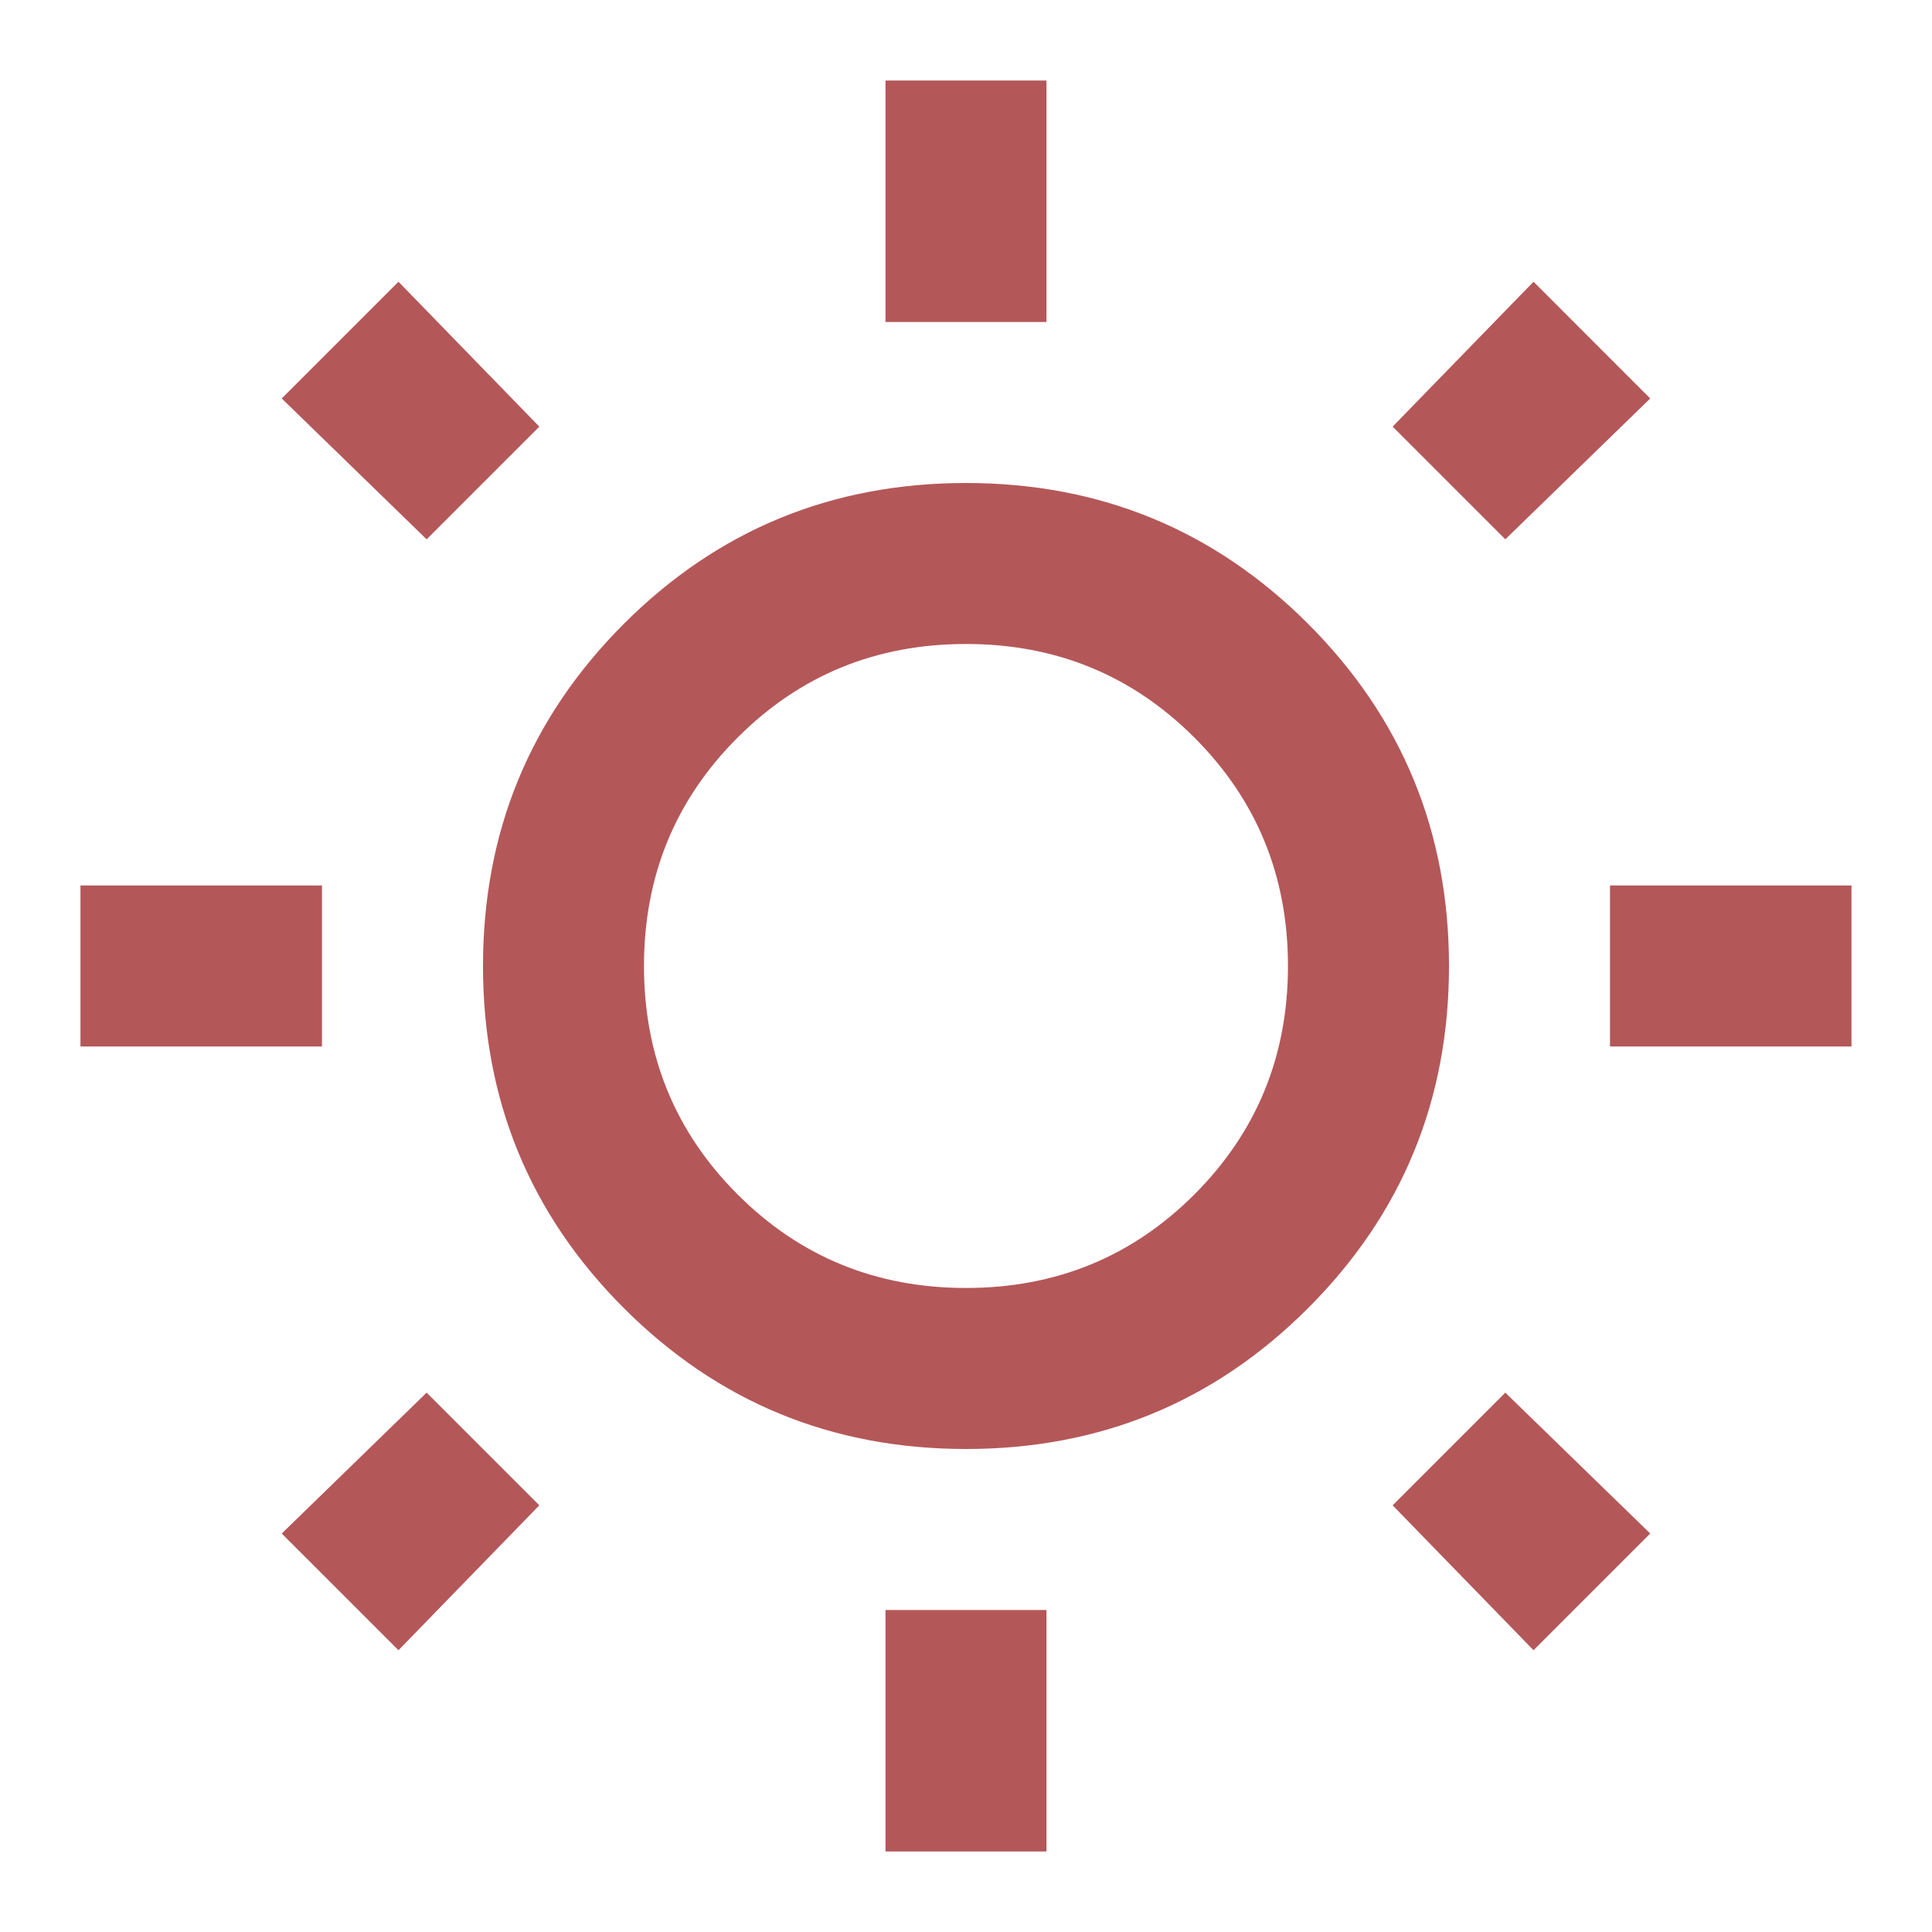 <svg width="40" height="40" viewBox="0 0 40 40" fill="none" xmlns="http://www.w3.org/2000/svg">
<mask id="mask0_751_1624" style="mask-type:alpha" maskUnits="userSpaceOnUse" x="0" y="0" width="40" height="40">
<rect width="40" height="40" fill="#D9D9D9"/>
</mask>
<g mask="url(#mask0_751_1624)">
<path d="M18.333 6.667V1.667H21.666V6.667H18.333ZM18.333 38.333V33.333H21.666V38.333H18.333ZM33.333 21.666V18.333H38.333V21.666H33.333ZM1.666 21.666V18.333H6.666V21.666H1.666ZM31.166 11.166L28.833 8.833L31.75 5.833L34.166 8.25L31.166 11.166ZM8.25 34.166L5.833 31.75L8.833 28.833L11.166 31.166L8.25 34.166ZM31.75 34.166L28.833 31.166L31.166 28.833L34.166 31.75L31.75 34.166ZM8.833 11.166L5.833 8.25L8.25 5.833L11.166 8.833L8.833 11.166ZM20 30C17.222 30 14.861 29.028 12.916 27.083C10.972 25.139 10 22.778 10 20C10 17.222 10.972 14.861 12.916 12.916C14.861 10.972 17.222 10 20 10C22.777 10 25.139 10.972 27.083 12.916C29.027 14.861 30 17.222 30 20C30 22.778 29.027 25.139 27.083 27.083C25.139 29.028 22.777 30 20 30ZM20 26.666C21.861 26.666 23.437 26.021 24.729 24.729C26.02 23.437 26.666 21.861 26.666 20C26.666 18.139 26.02 16.562 24.729 15.271C23.437 13.979 21.861 13.333 20 13.333C18.139 13.333 16.562 13.979 15.271 15.271C13.979 16.562 13.333 18.139 13.333 20C13.333 21.861 13.979 23.437 15.271 24.729C16.562 26.021 18.139 26.666 20 26.666Z" fill="#B45759"/>
</g>
</svg>
